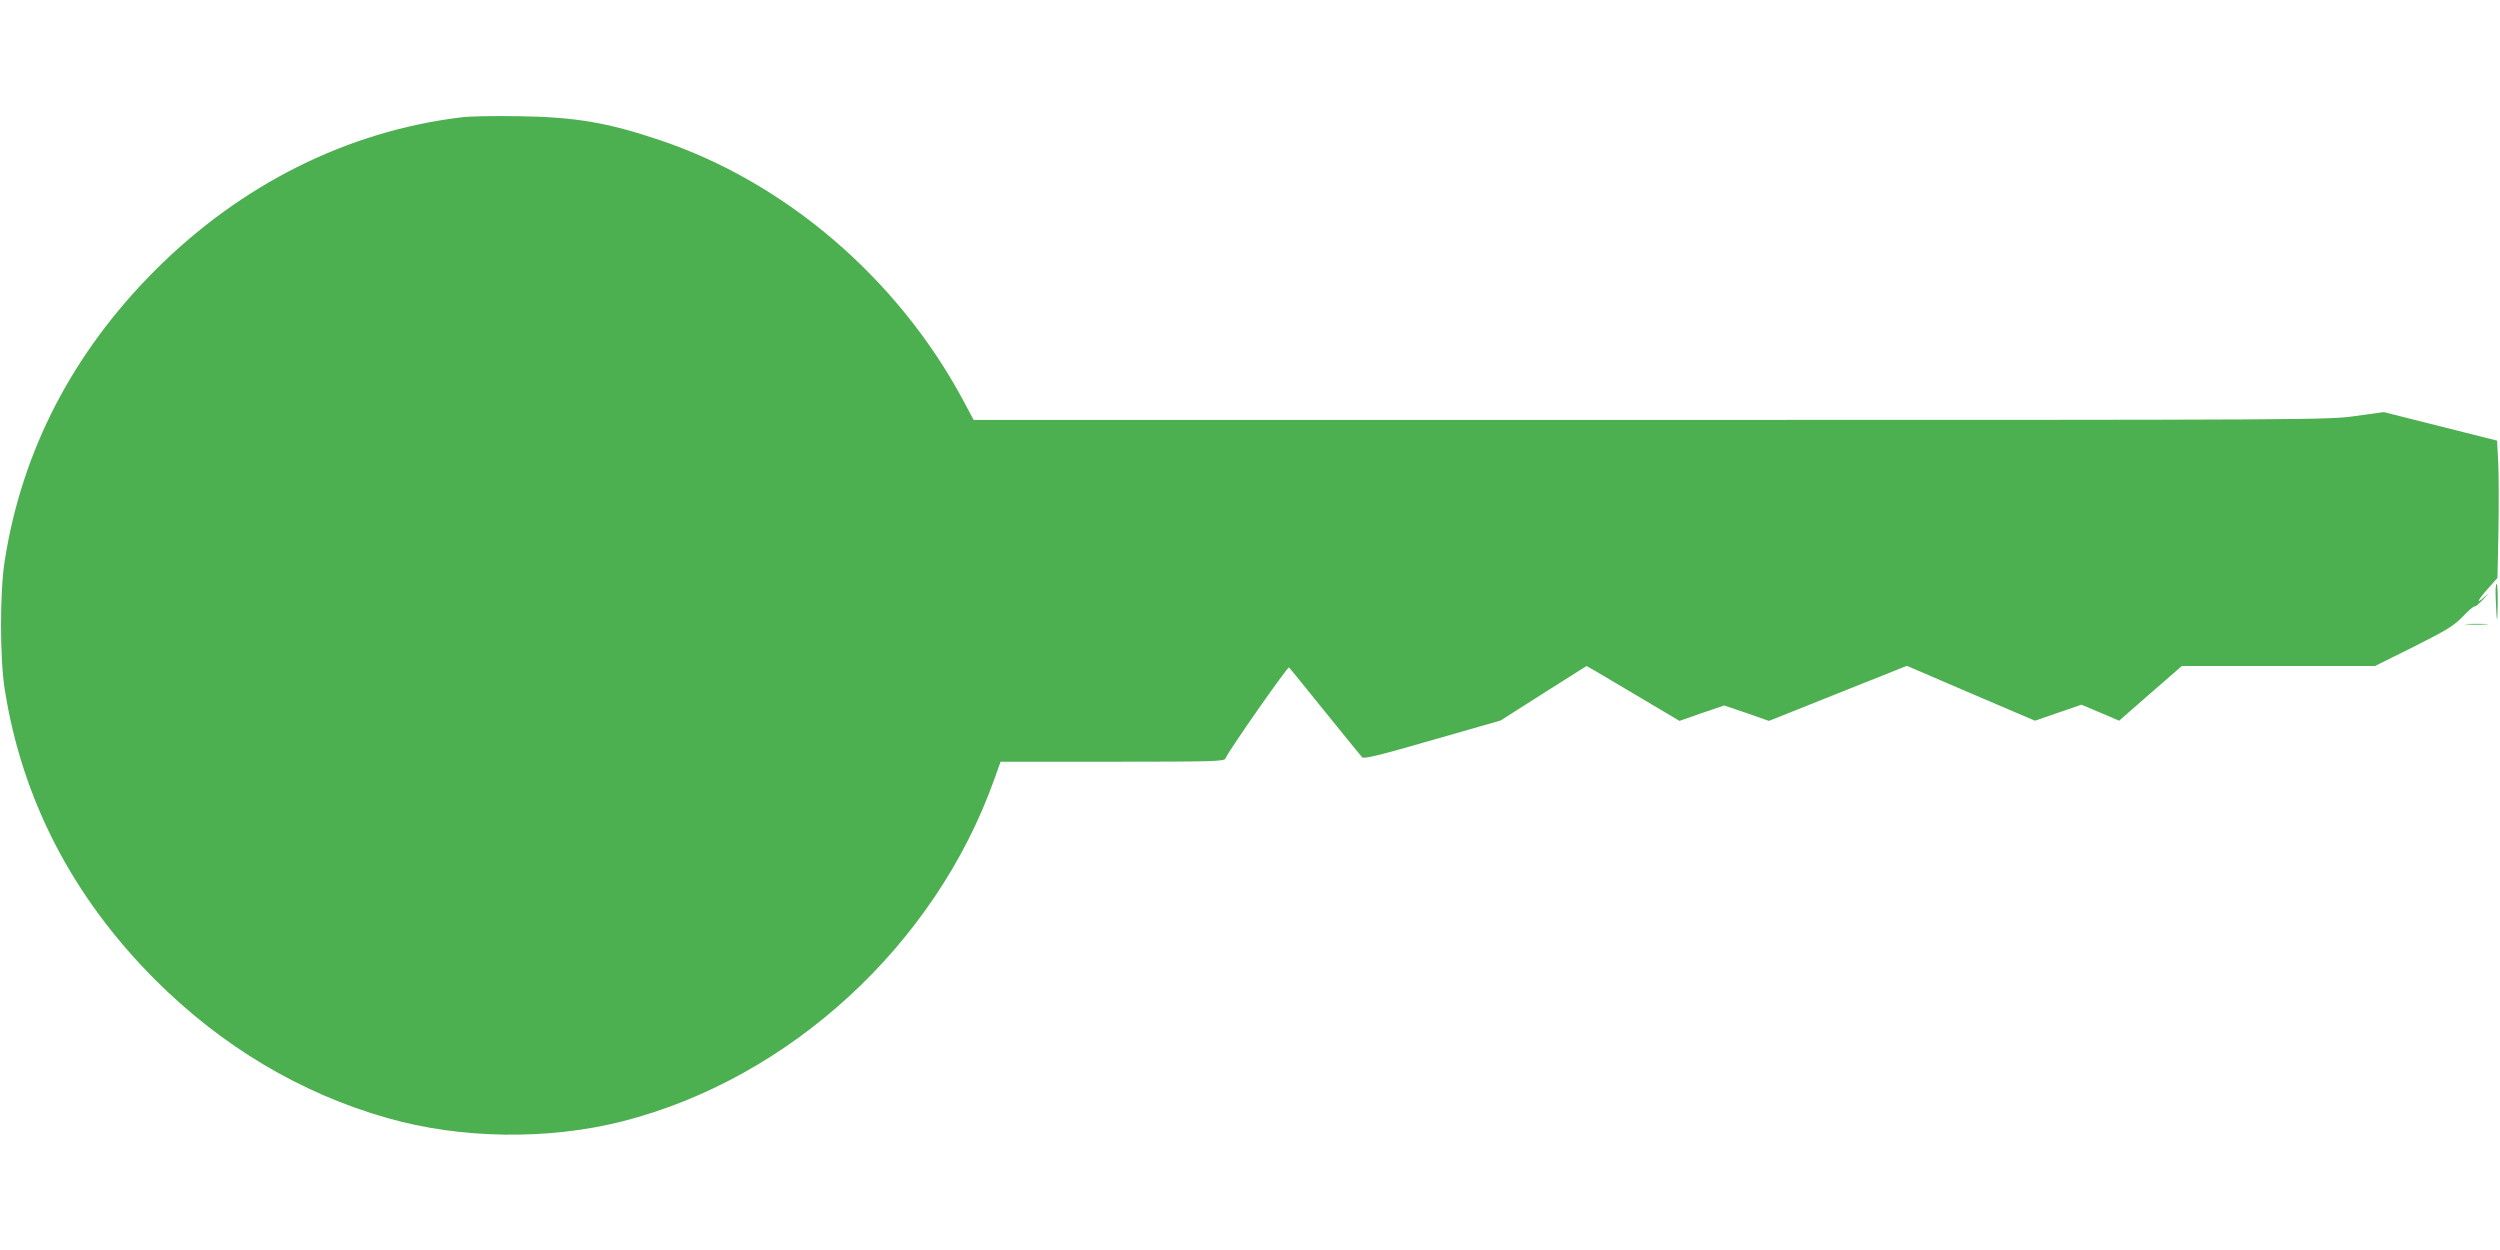 <?xml version="1.0" standalone="no"?>
<!DOCTYPE svg PUBLIC "-//W3C//DTD SVG 20010904//EN"
 "http://www.w3.org/TR/2001/REC-SVG-20010904/DTD/svg10.dtd">
<svg version="1.0" xmlns="http://www.w3.org/2000/svg"
 width="1280pt" height="640pt" viewBox="0 0 1280 640"
 preserveAspectRatio="xMidYMid meet">
<g transform="translate(0,640) scale(0.1,-0.1)"
fill="#4caf50" stroke="none">
<path d="M2360 5799 c-582 -71 -1126 -343 -1566 -783 -422 -423 -682 -924
-770 -1488 -25 -157 -25 -499 0 -656 88 -564 348 -1065 770 -1488 341 -341
745 -582 1188 -708 378 -108 824 -114 1206 -17 856 219 1600 903 1902 1749
l33 92 572 0 c520 0 573 2 579 16 14 37 320 474 326 467 4 -4 87 -107 185
-228 98 -121 183 -226 189 -232 9 -10 86 9 360 88 l349 100 220 140 220 139
46 -26 c25 -15 132 -78 238 -141 l192 -114 114 40 115 39 115 -39 114 -40 353
141 353 141 328 -141 328 -140 119 41 119 41 97 -41 96 -41 160 140 161 140
495 0 494 0 199 99 c171 86 205 107 251 155 29 31 56 53 60 51 4 -2 24 15 46
38 29 31 31 34 7 13 -48 -44 -40 -22 15 40 l49 55 5 237 c2 130 2 288 -1 351
l-6 115 -290 73 -290 73 -145 -20 c-143 -20 -190 -20 -3610 -20 l-3465 0 -55
103 c-334 621 -907 1113 -1550 1329 -270 91 -435 119 -725 123 -121 2 -254 0
-295 -6z"/>
<path d="M12778 3338 c5 -132 9 -145 10 -35 1 59 -1 107 -5 107 -5 0 -7 -33
-5 -72z"/>
<path d="M12633 3203 c26 -2 68 -2 95 0 26 2 4 3 -48 3 -52 0 -74 -1 -47 -3z"/>
</g>
</svg>
